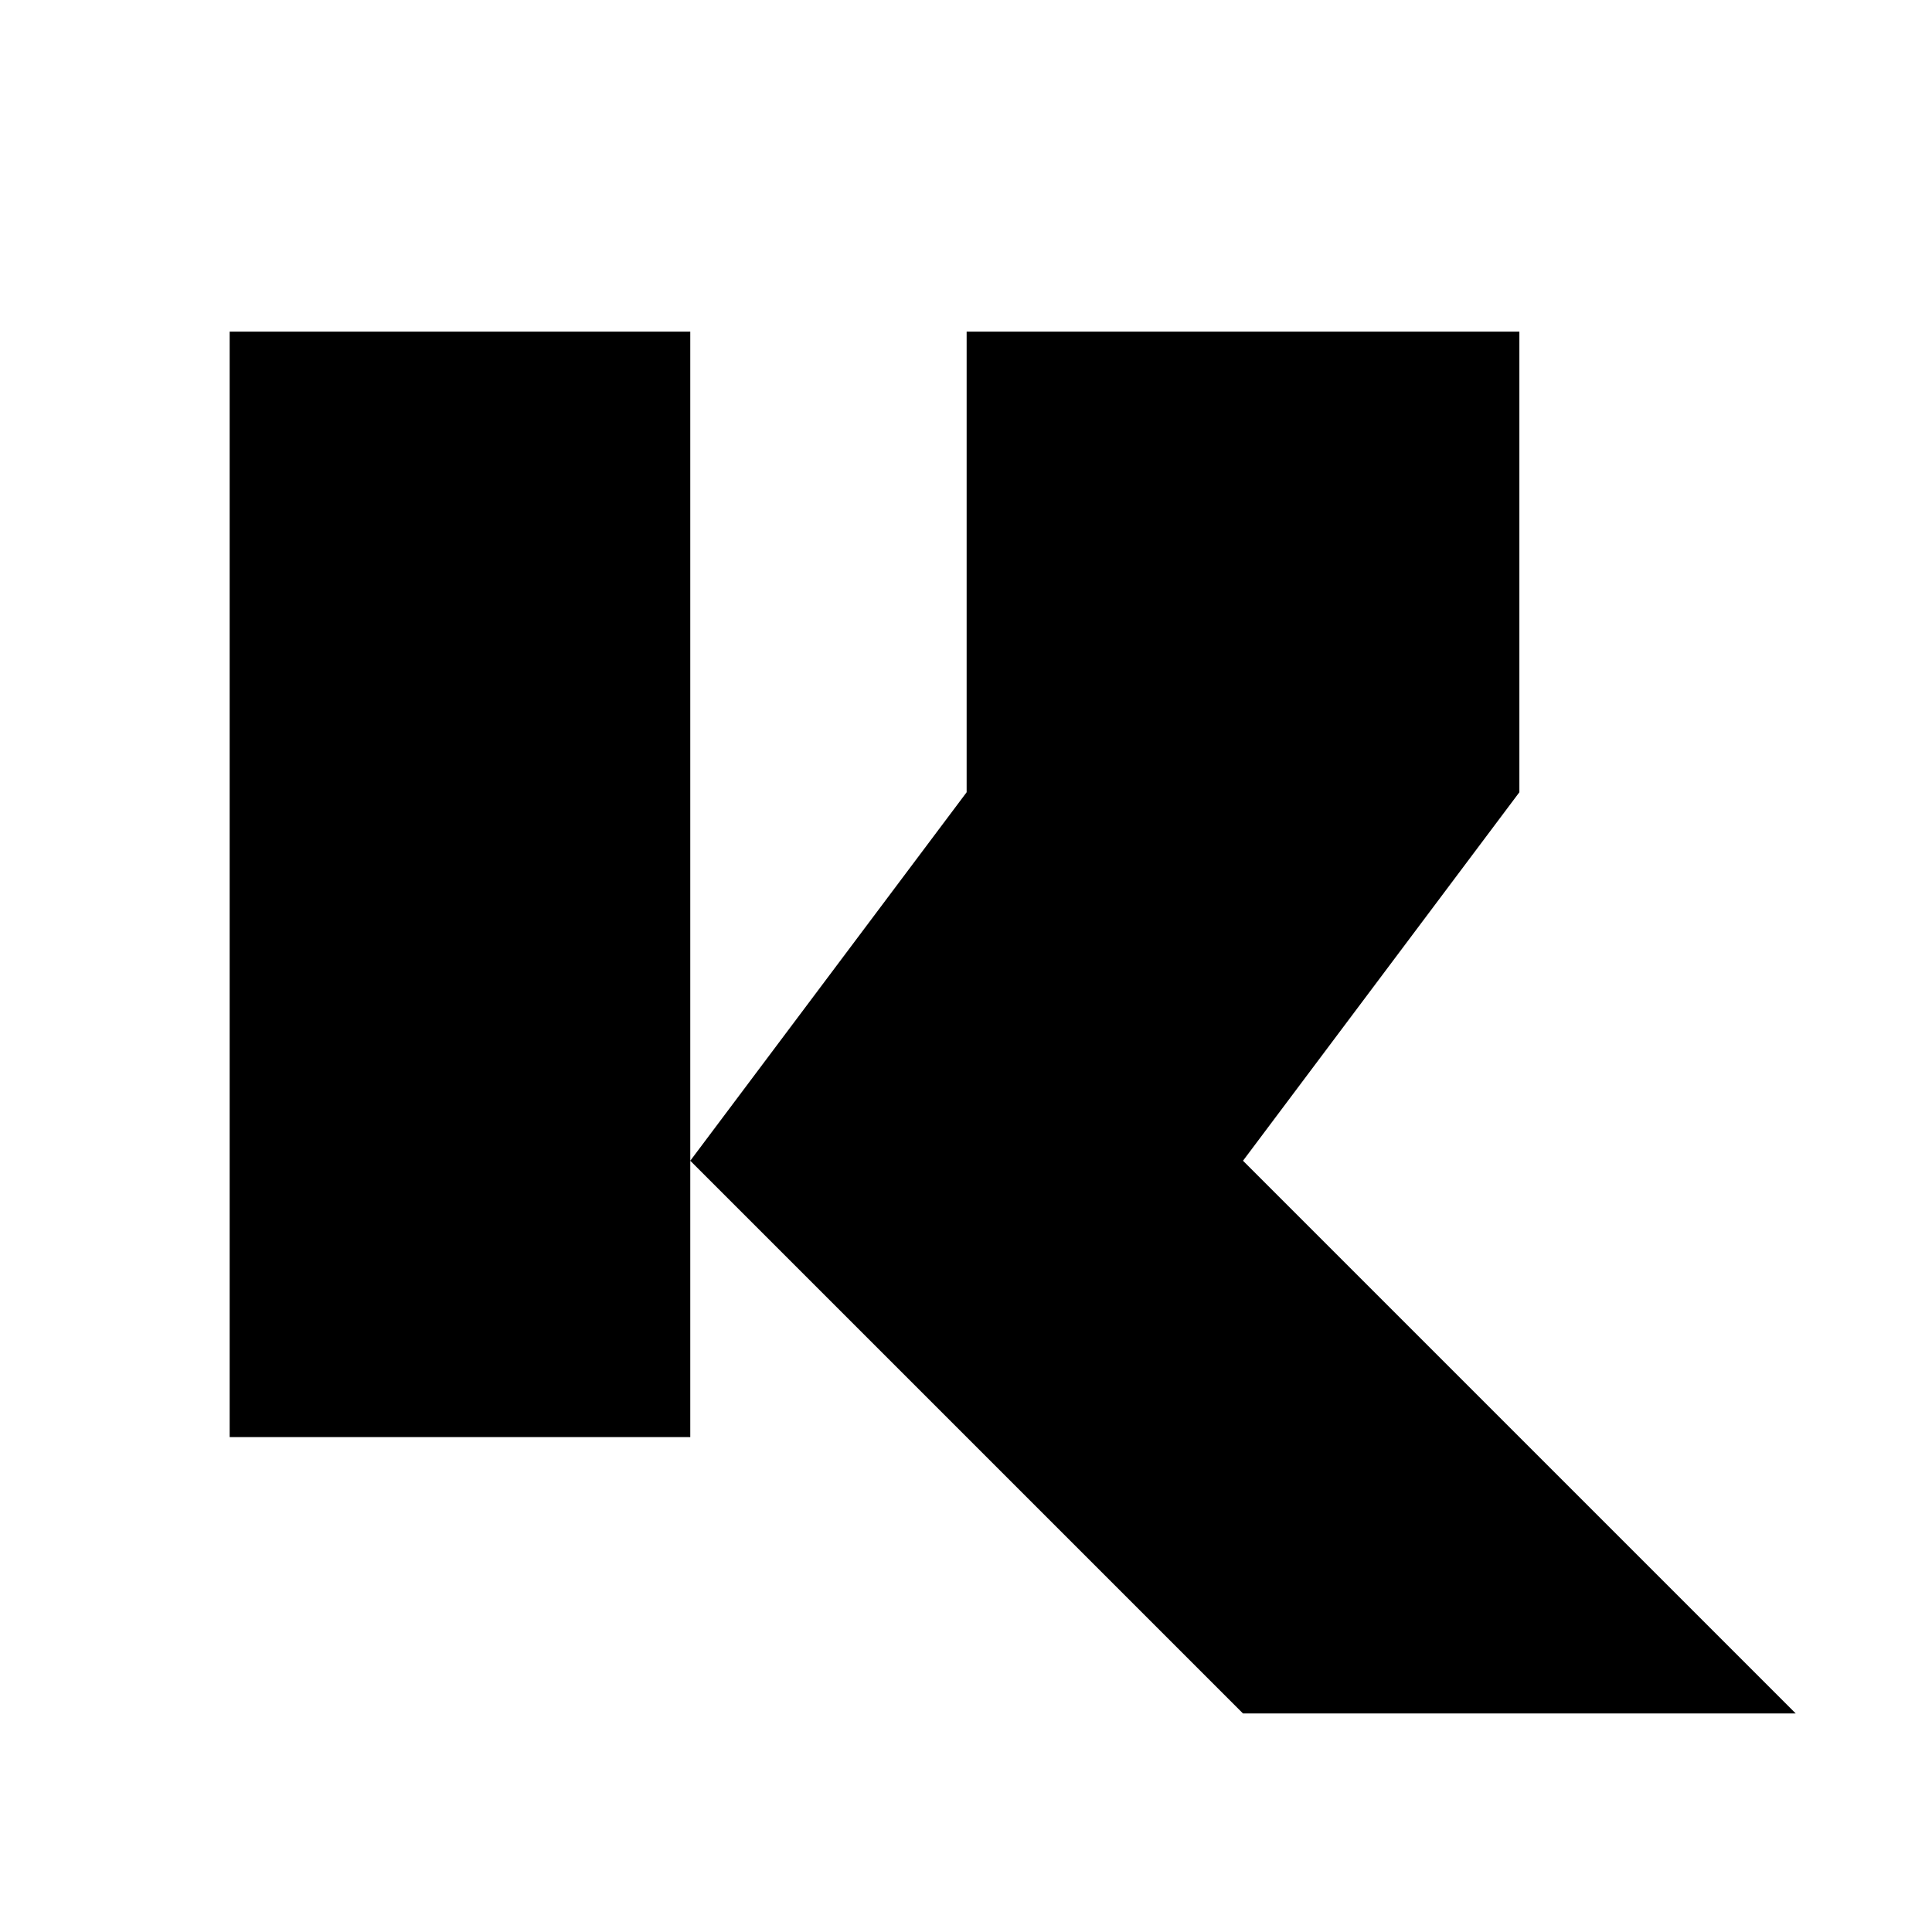 <svg xmlns="http://www.w3.org/2000/svg" xmlns:xlink="http://www.w3.org/1999/xlink" width="5000" zoomAndPan="magnify" viewBox="0 0 3750 3750" height="5000" preserveAspectRatio="xMidYMid meet" version="1.0"><defs><g/></defs><rect x="-375" width="4500" fill="#ffffff" y="-375" height="4500" fill-opacity="1"/><rect x="-375" width="4500" fill="#ffffff" y="-375" height="4500" fill-opacity="1"/><rect x="-375" width="4500" fill="#ffffff" y="-375" height="4500" fill-opacity="1"/><g fill="#000000" fill-opacity="1"><g transform="translate(445.755, 2789.422)"><g><path d="M 1430.484 -1251.656 L 1430.484 -2145.688 L 2503.344 -2145.688 L 2503.344 -1251.656 L 1966.906 -536.422 L 3039.766 536.422 L 1966.906 536.422 L 894.047 -536.422 Z M 894.047 0 L 0 0 L 0 -2145.688 L 894.047 -2145.688 Z M 894.047 0 "/></g></g></g></svg>